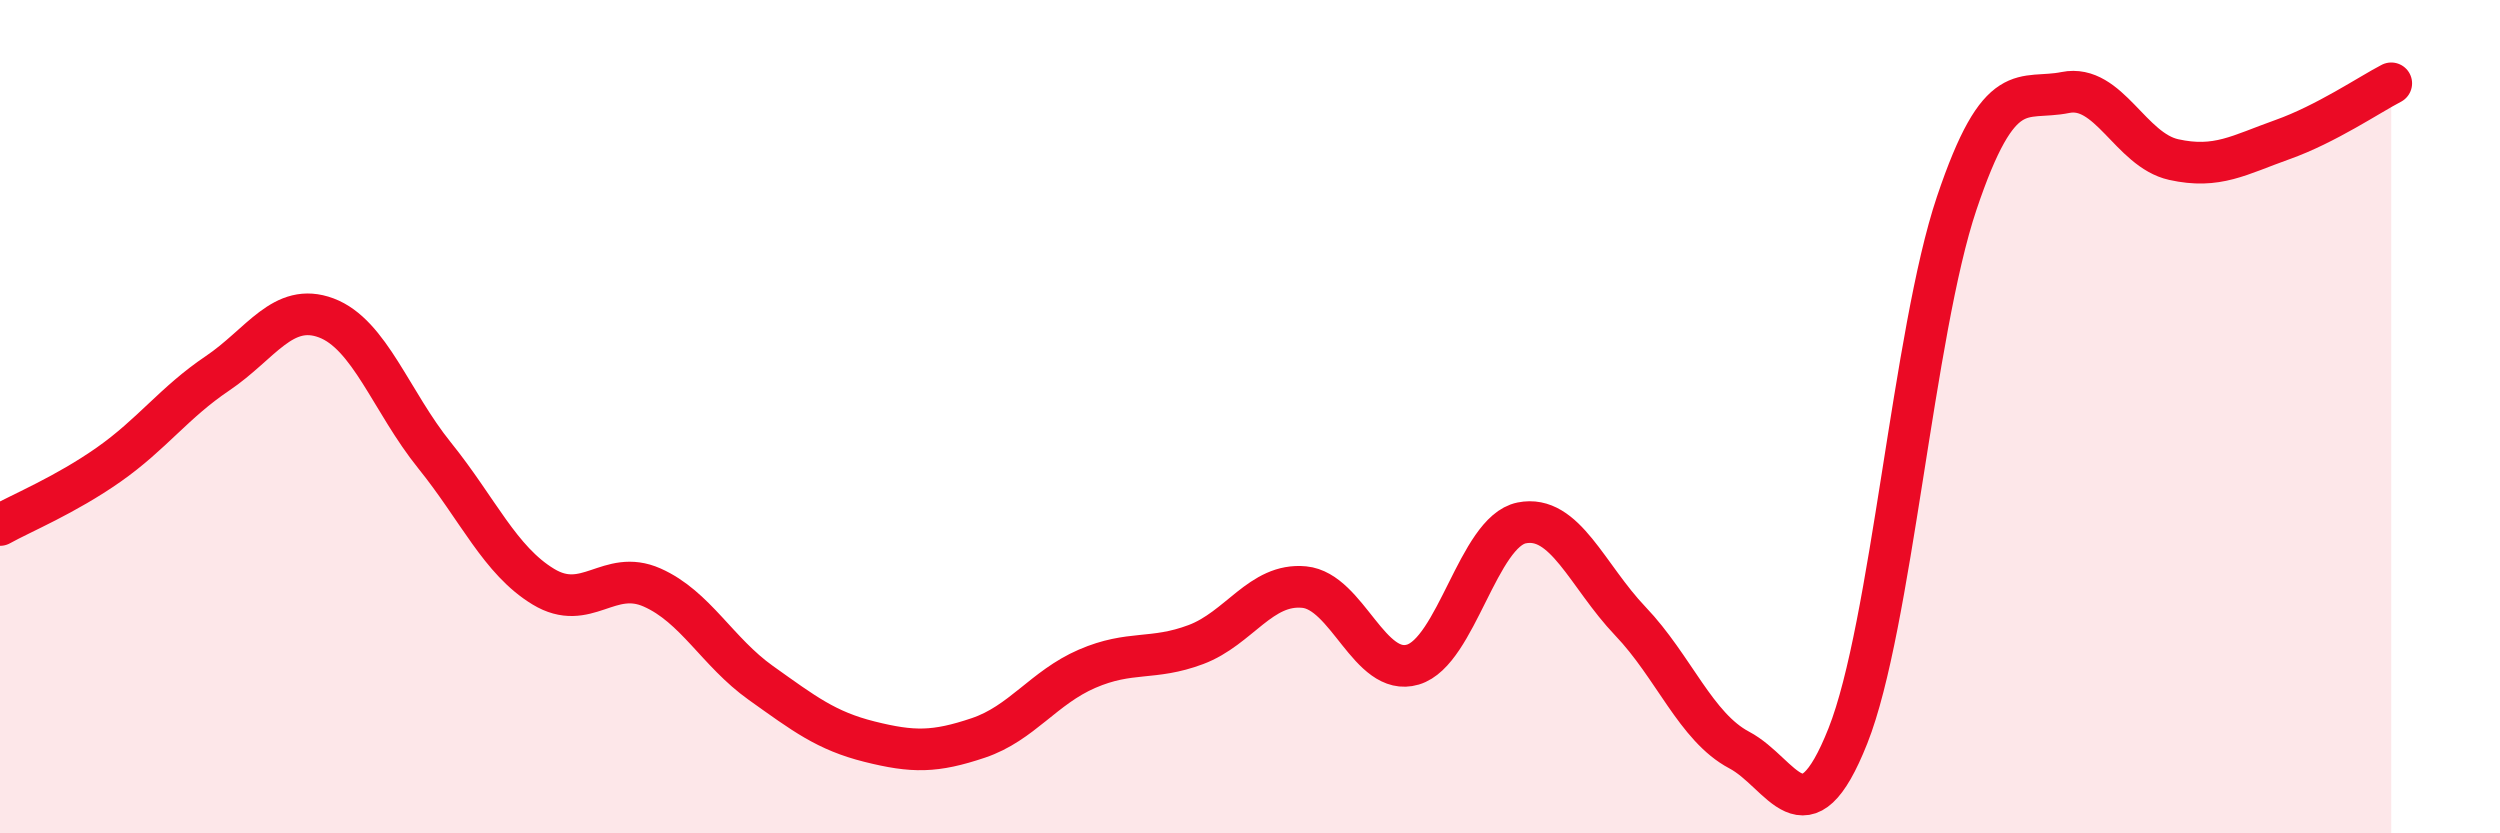 
    <svg width="60" height="20" viewBox="0 0 60 20" xmlns="http://www.w3.org/2000/svg">
      <path
        d="M 0,12.6 C 0.52,12.31 1.57,11.88 2.61,11.15 C 3.65,10.42 4.18,9.66 5.22,8.96 C 6.26,8.26 6.79,7.24 7.83,7.63 C 8.87,8.02 9.39,9.64 10.43,10.93 C 11.47,12.22 12,13.45 13.04,14.08 C 14.08,14.71 14.61,13.64 15.65,14.1 C 16.69,14.56 17.22,15.65 18.26,16.39 C 19.3,17.13 19.83,17.54 20.87,17.8 C 21.91,18.06 22.44,18.06 23.48,17.71 C 24.52,17.36 25.05,16.5 26.09,16.05 C 27.13,15.6 27.66,15.86 28.7,15.47 C 29.74,15.08 30.26,13.99 31.3,14.09 C 32.34,14.19 32.87,16.26 33.91,15.95 C 34.95,15.64 35.48,12.76 36.52,12.55 C 37.56,12.34 38.09,13.82 39.13,14.91 C 40.17,16 40.7,17.45 41.74,18 C 42.78,18.55 43.31,20.28 44.35,17.66 C 45.39,15.04 45.92,7.97 46.96,4.88 C 48,1.79 48.53,2.43 49.57,2.22 C 50.61,2.01 51.13,3.6 52.17,3.83 C 53.21,4.06 53.74,3.72 54.78,3.35 C 55.82,2.98 56.87,2.27 57.39,2L57.39 20L0 20Z"
        fill="#EB0A25"
        opacity="0.1"
        stroke-linecap="round"
        stroke-linejoin="round"
      />
      <path
        d="M 0,12.6 C 0.52,12.31 1.57,11.88 2.61,11.15 C 3.65,10.42 4.18,9.66 5.22,8.96 C 6.26,8.26 6.79,7.24 7.83,7.63 C 8.87,8.02 9.39,9.64 10.43,10.93 C 11.47,12.22 12,13.45 13.04,14.08 C 14.08,14.71 14.61,13.64 15.65,14.1 C 16.69,14.56 17.22,15.65 18.26,16.39 C 19.3,17.13 19.83,17.54 20.87,17.8 C 21.91,18.06 22.44,18.06 23.48,17.71 C 24.52,17.36 25.05,16.5 26.09,16.05 C 27.13,15.6 27.66,15.86 28.7,15.47 C 29.74,15.08 30.26,13.99 31.3,14.09 C 32.34,14.19 32.87,16.26 33.91,15.95 C 34.95,15.64 35.48,12.76 36.52,12.55 C 37.56,12.34 38.09,13.82 39.13,14.91 C 40.17,16 40.7,17.45 41.74,18 C 42.78,18.55 43.31,20.28 44.35,17.66 C 45.39,15.04 45.92,7.97 46.96,4.88 C 48,1.79 48.53,2.43 49.57,2.22 C 50.61,2.01 51.13,3.6 52.17,3.83 C 53.21,4.06 53.74,3.72 54.78,3.35 C 55.82,2.98 56.87,2.27 57.39,2"
        stroke="#EB0A25"
        stroke-width="1"
        fill="none"
        stroke-linecap="round"
        stroke-linejoin="round"
      />
    </svg>
  